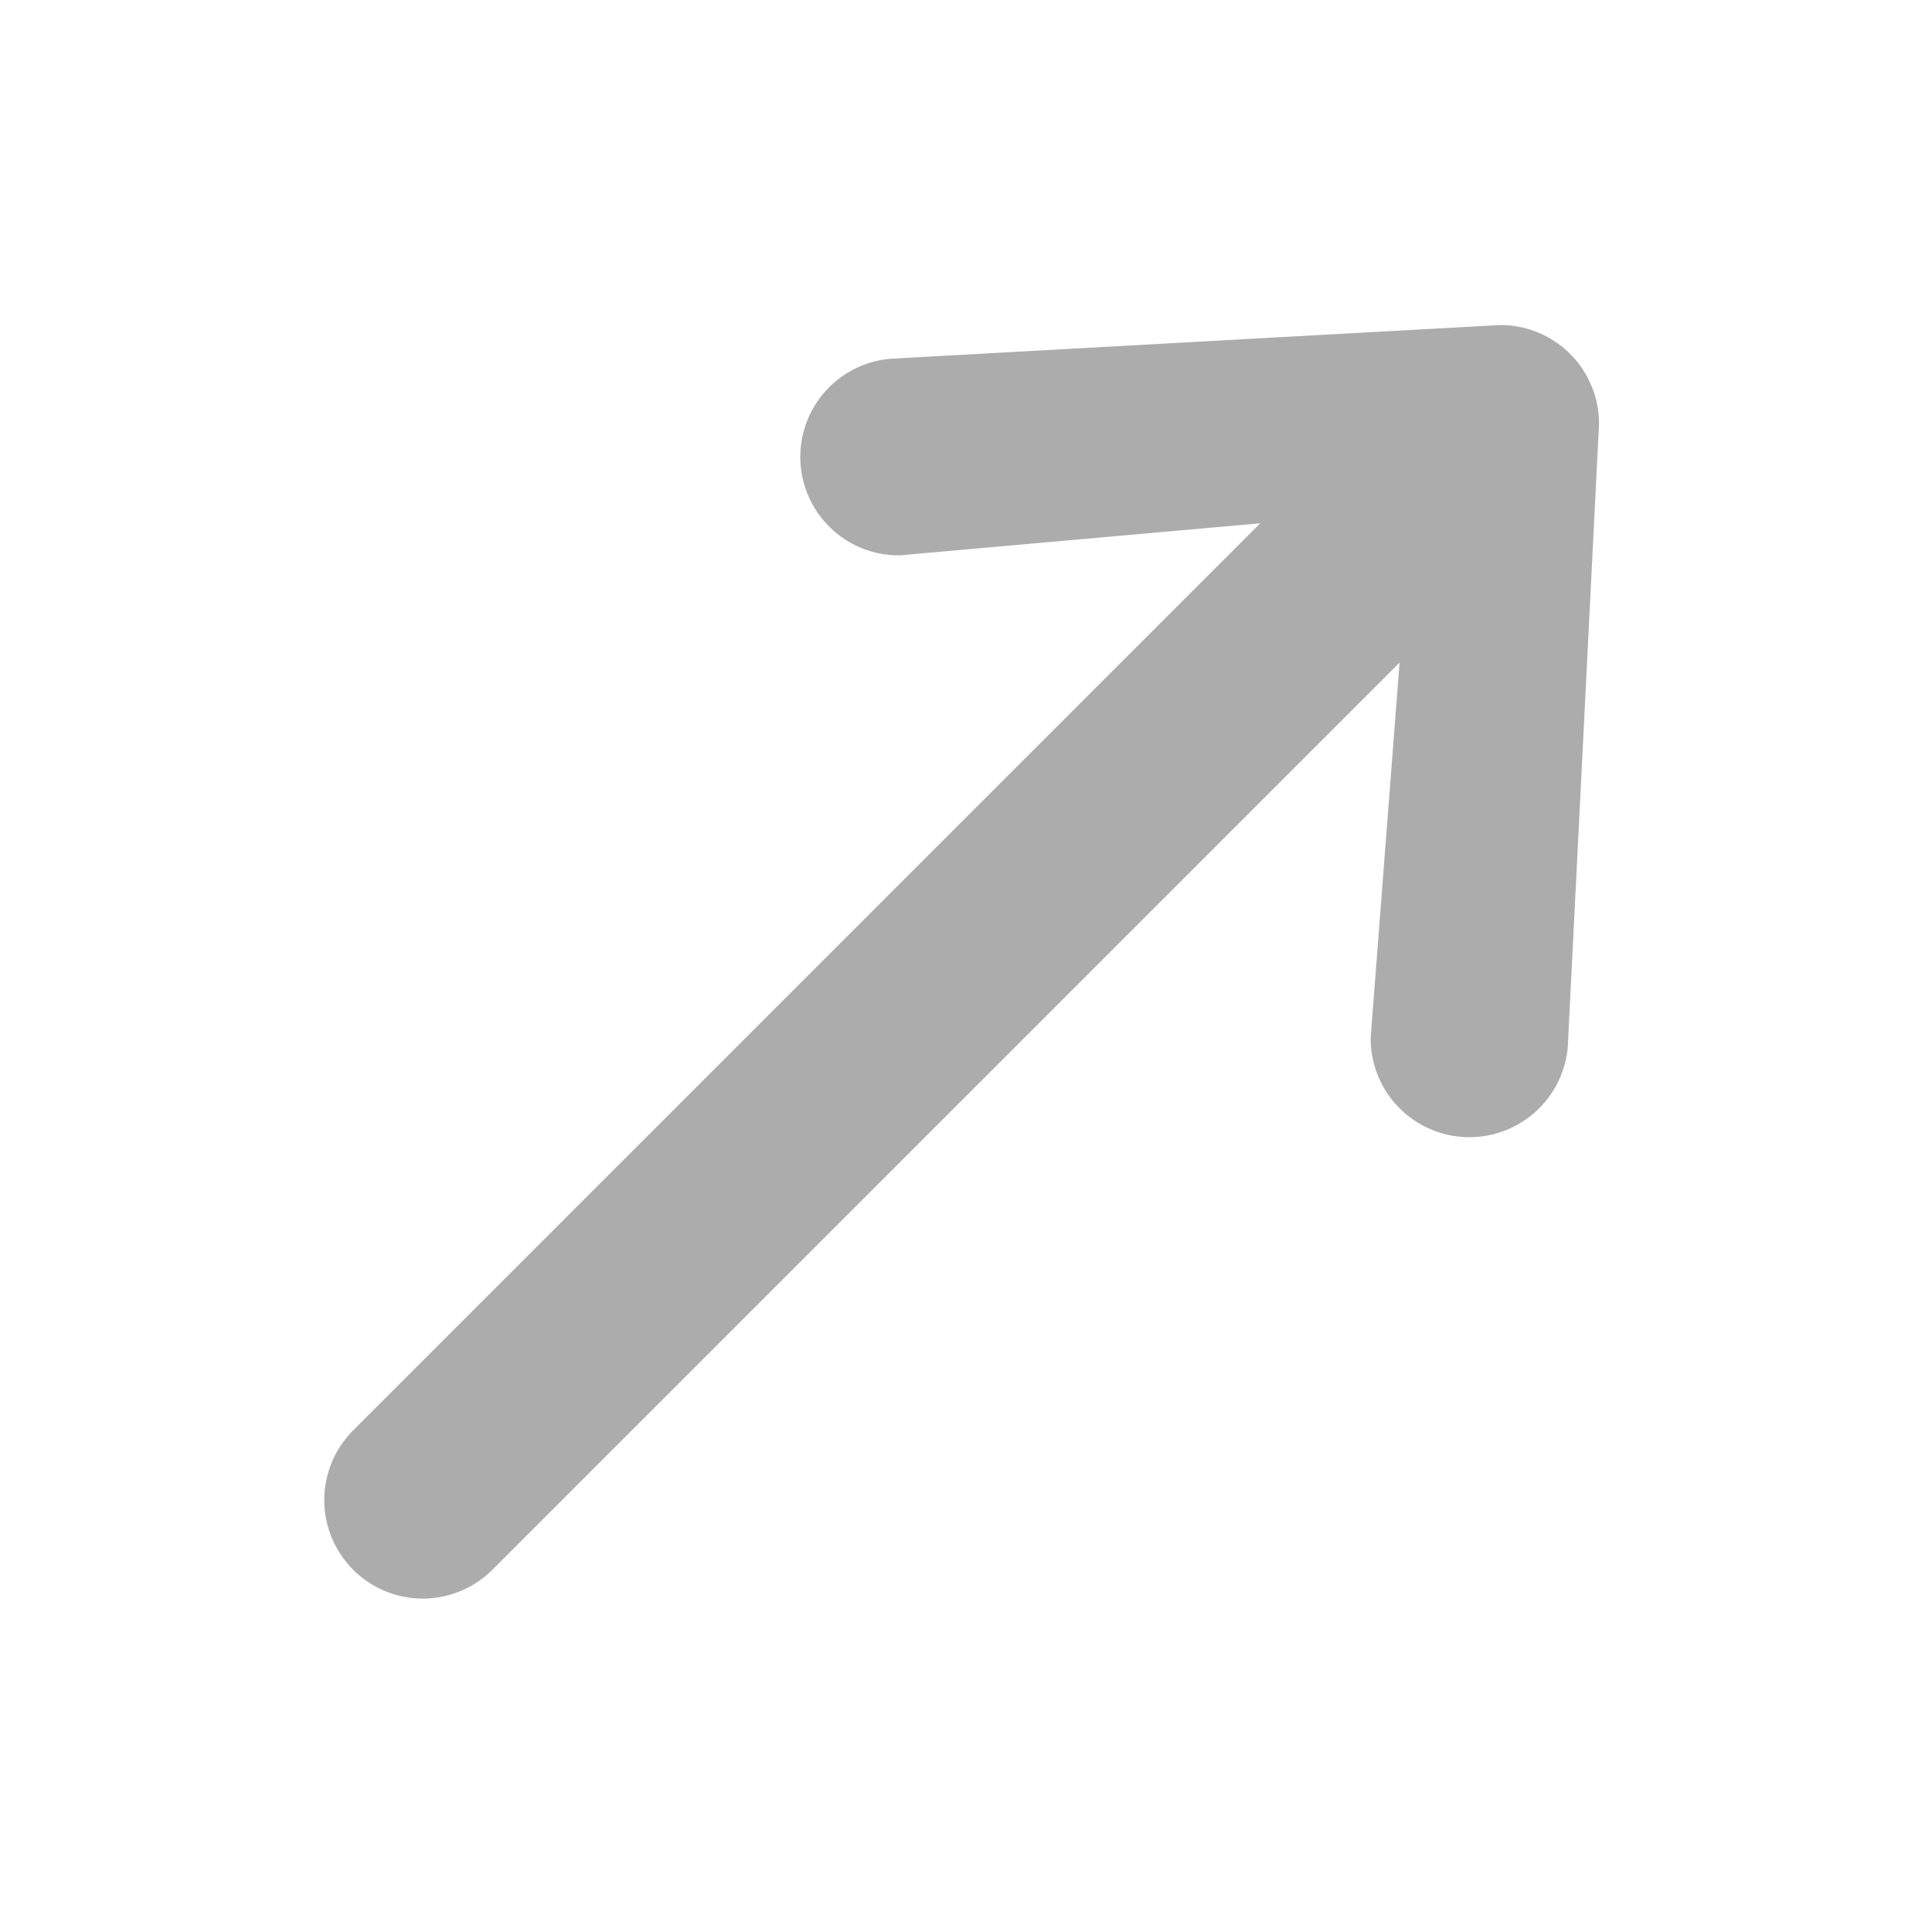 <svg xmlns="http://www.w3.org/2000/svg" width="10.268" height="10.268" viewBox="0 0 10.268 10.268">
  <path id="Fleche-retour-haut" d="M5.228,6.6,3.092,8.986a.524.524,0,0,1-.746,0L.15,6.558A.523.523,0,0,1,.9,5.824L2.2,7.341V.523a.523.523,0,0,1,1.047,0V7.341L4.482,5.865a.523.523,0,1,1,.746.734Z" transform="translate(3.803 10.268) rotate(-135)" fill="#acacac"/>
</svg>
